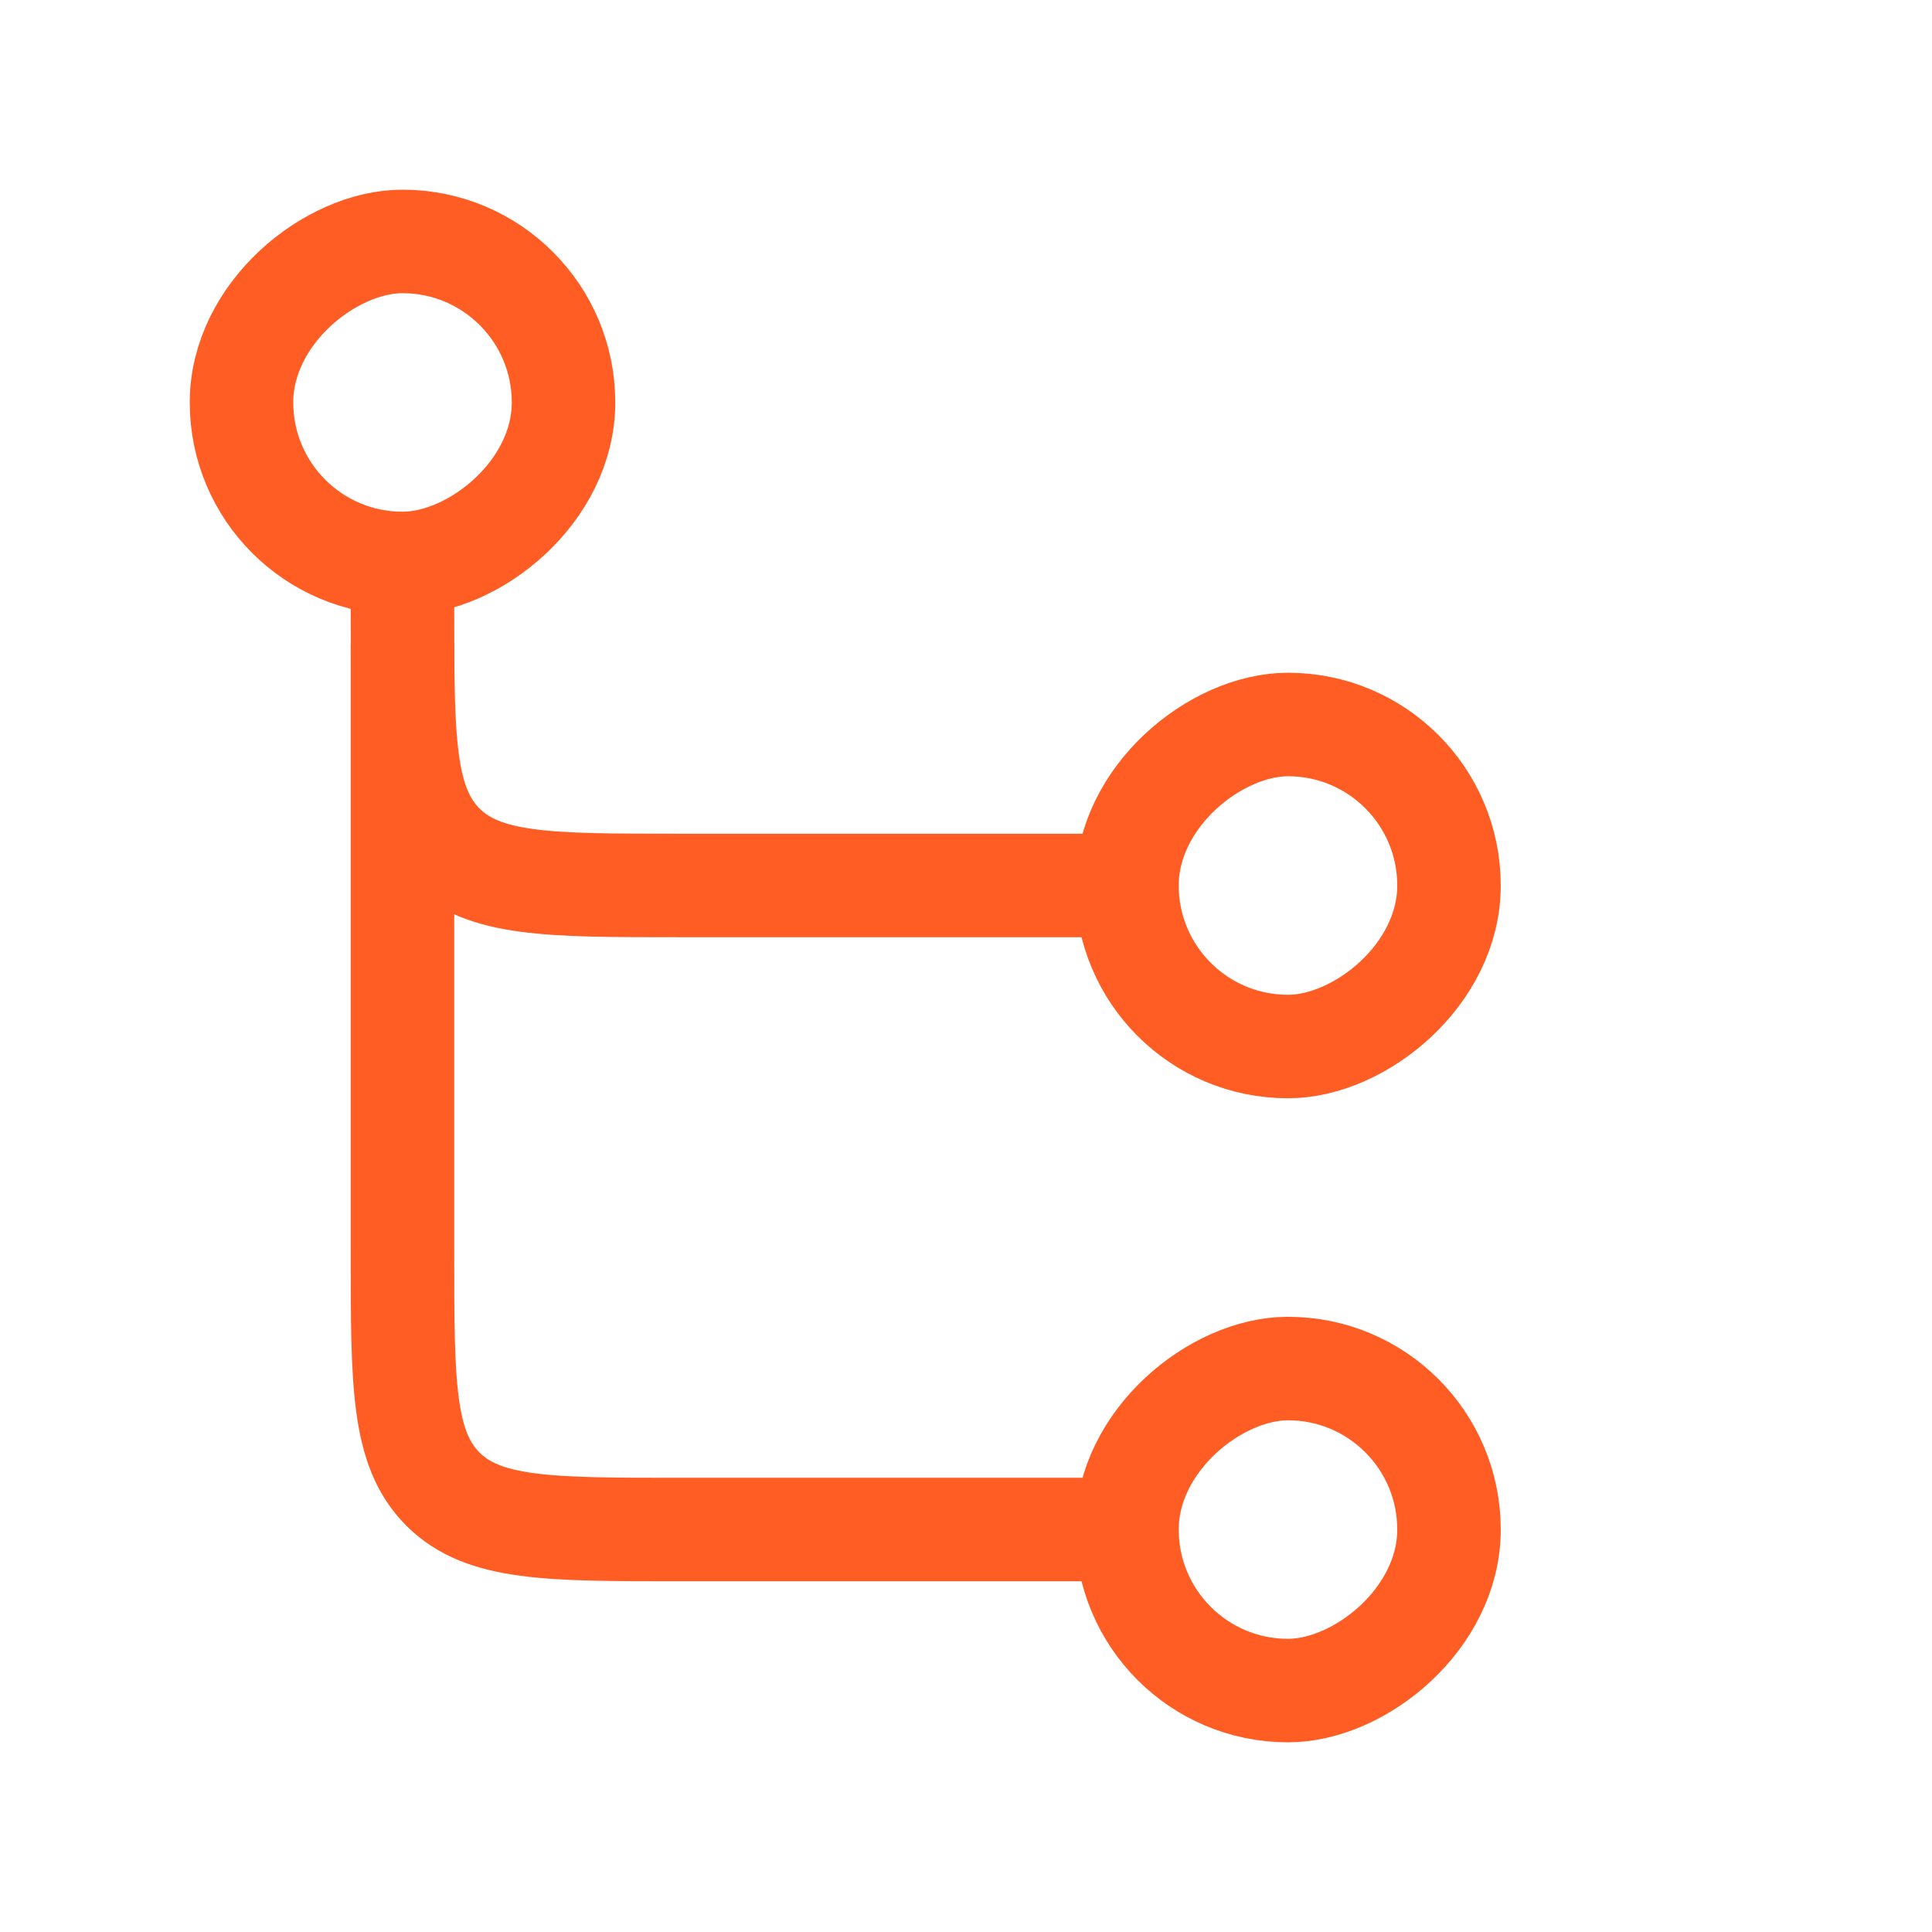 <?xml version="1.0" encoding="UTF-8"?> <svg xmlns="http://www.w3.org/2000/svg" width="28" height="28" viewBox="0 0 28 28" fill="none"><rect x="21" y="10.5" width="4.667" height="4.667" rx="2.333" transform="rotate(90 21 10.5)" stroke="#FF5D23" stroke-width="1.5"></rect><rect x="21" y="19.834" width="4.667" height="4.667" rx="2.333" transform="rotate(90 21 19.834)" stroke="#FF5D23" stroke-width="1.5"></rect><rect x="3.5" y="8.166" width="4.667" height="4.667" rx="2.333" transform="rotate(-90 3.5 8.166)" stroke="#FF5D23" stroke-width="1.5"></rect><path d="M5.833 9.334V18.167C5.833 20.053 5.833 20.996 6.419 21.581C7.005 22.167 7.948 22.167 9.833 22.167H16.333" stroke="#FF5D23" stroke-width="1.5"></path><path d="M5.833 8.166V8.833C5.833 10.718 5.833 11.661 6.419 12.247C7.005 12.833 7.948 12.833 9.833 12.833H16.333" stroke="#FF5D23" stroke-width="1.5"></path></svg> 